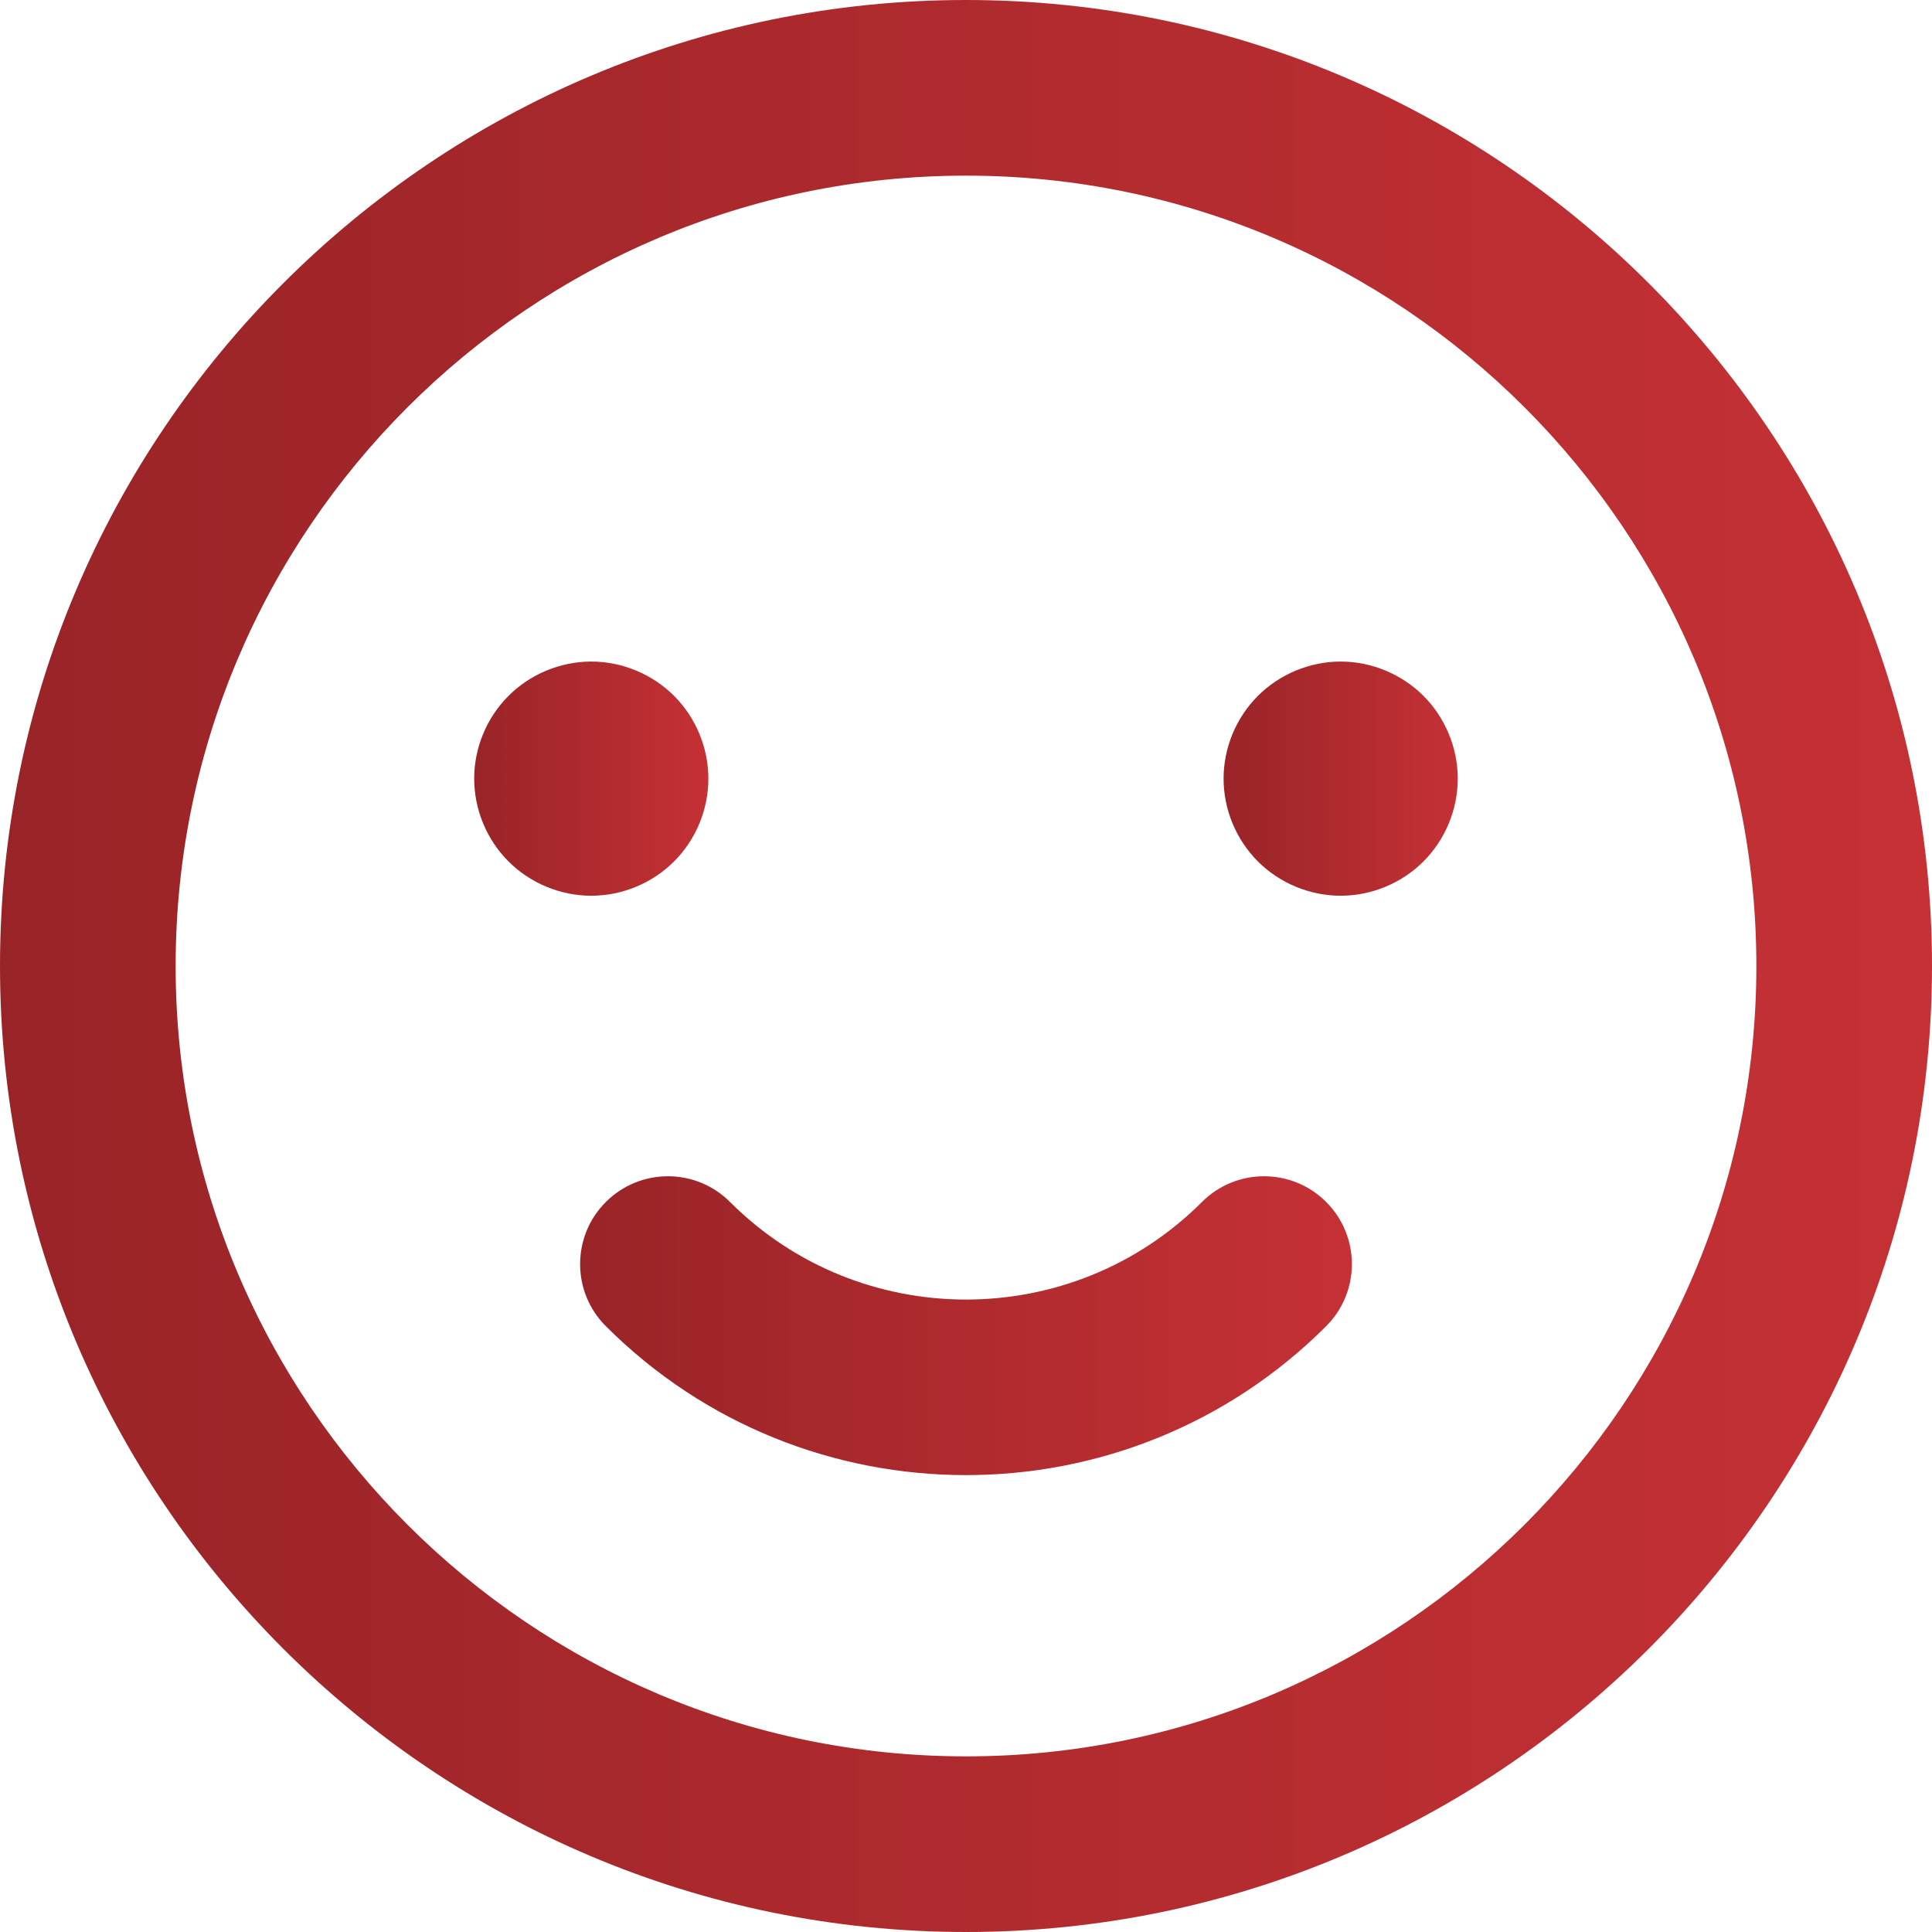 <?xml version="1.0" encoding="UTF-8"?> <svg xmlns="http://www.w3.org/2000/svg" width="138" height="138" viewBox="0 0 138 138" fill="none"> <path d="M69 0C30.953 0 0 30.953 0 69C0 107.047 30.953 138 69 138C107.047 138 138 107.047 138 69C138 30.953 107.047 0 69 0ZM69 125.455C37.871 125.455 12.546 100.129 12.546 69C12.546 37.871 37.871 12.546 69 12.546C100.129 12.546 125.455 37.871 125.455 69C125.455 100.129 100.129 125.455 69 125.455Z" fill="url(#paint0_linear_5_2)"></path> <path d="M85.855 85.855C76.561 95.149 61.439 95.149 52.145 85.856C49.696 83.406 45.724 83.406 43.274 85.856C40.824 88.305 40.824 92.277 43.274 94.726C50.368 101.82 59.682 105.365 69 105.365C78.315 105.365 87.634 101.818 94.726 94.726C97.176 92.277 97.176 88.305 94.726 85.856C92.276 83.405 88.304 83.406 85.855 85.855Z" fill="url(#paint1_linear_5_2)"></path> <path d="M48.148 61.531C49.708 59.975 50.599 57.817 50.599 55.618C50.599 53.418 49.708 51.26 48.148 49.705C46.592 48.149 44.434 47.254 42.235 47.254C40.03 47.254 37.877 48.149 36.321 49.705C34.762 51.26 33.871 53.418 33.871 55.618C33.871 57.817 34.762 59.975 36.321 61.531C37.877 63.091 40.035 63.981 42.235 63.981C44.434 63.981 46.592 63.091 48.148 61.531Z" fill="url(#paint2_linear_5_2)"></path> <path d="M95.763 47.254C93.563 47.254 91.405 48.149 89.85 49.705C88.294 51.26 87.399 53.414 87.399 55.618C87.399 57.822 88.294 59.975 89.85 61.531C91.405 63.091 93.563 63.981 95.763 63.981C97.962 63.981 100.12 63.091 101.676 61.531C103.232 59.975 104.126 57.822 104.126 55.618C104.126 53.418 103.231 51.26 101.676 49.705C100.12 48.149 97.962 47.254 95.763 47.254Z" fill="url(#paint3_linear_5_2)"></path> <defs> <linearGradient id="paint0_linear_5_2" x1="0" y1="69" x2="138" y2="69" gradientUnits="userSpaceOnUse"> <stop stop-color="#992427"></stop> <stop offset="1" stop-color="#C53135"></stop> </linearGradient> <linearGradient id="paint1_linear_5_2" x1="41.437" y1="94.692" x2="96.564" y2="94.692" gradientUnits="userSpaceOnUse"> <stop stop-color="#992427"></stop> <stop offset="1" stop-color="#C53135"></stop> </linearGradient> <linearGradient id="paint2_linear_5_2" x1="33.871" y1="55.618" x2="50.599" y2="55.618" gradientUnits="userSpaceOnUse"> <stop stop-color="#992427"></stop> <stop offset="1" stop-color="#C53135"></stop> </linearGradient> <linearGradient id="paint3_linear_5_2" x1="87.399" y1="55.618" x2="104.126" y2="55.618" gradientUnits="userSpaceOnUse"> <stop stop-color="#992427"></stop> <stop offset="1" stop-color="#C53135"></stop> </linearGradient> </defs> </svg> 